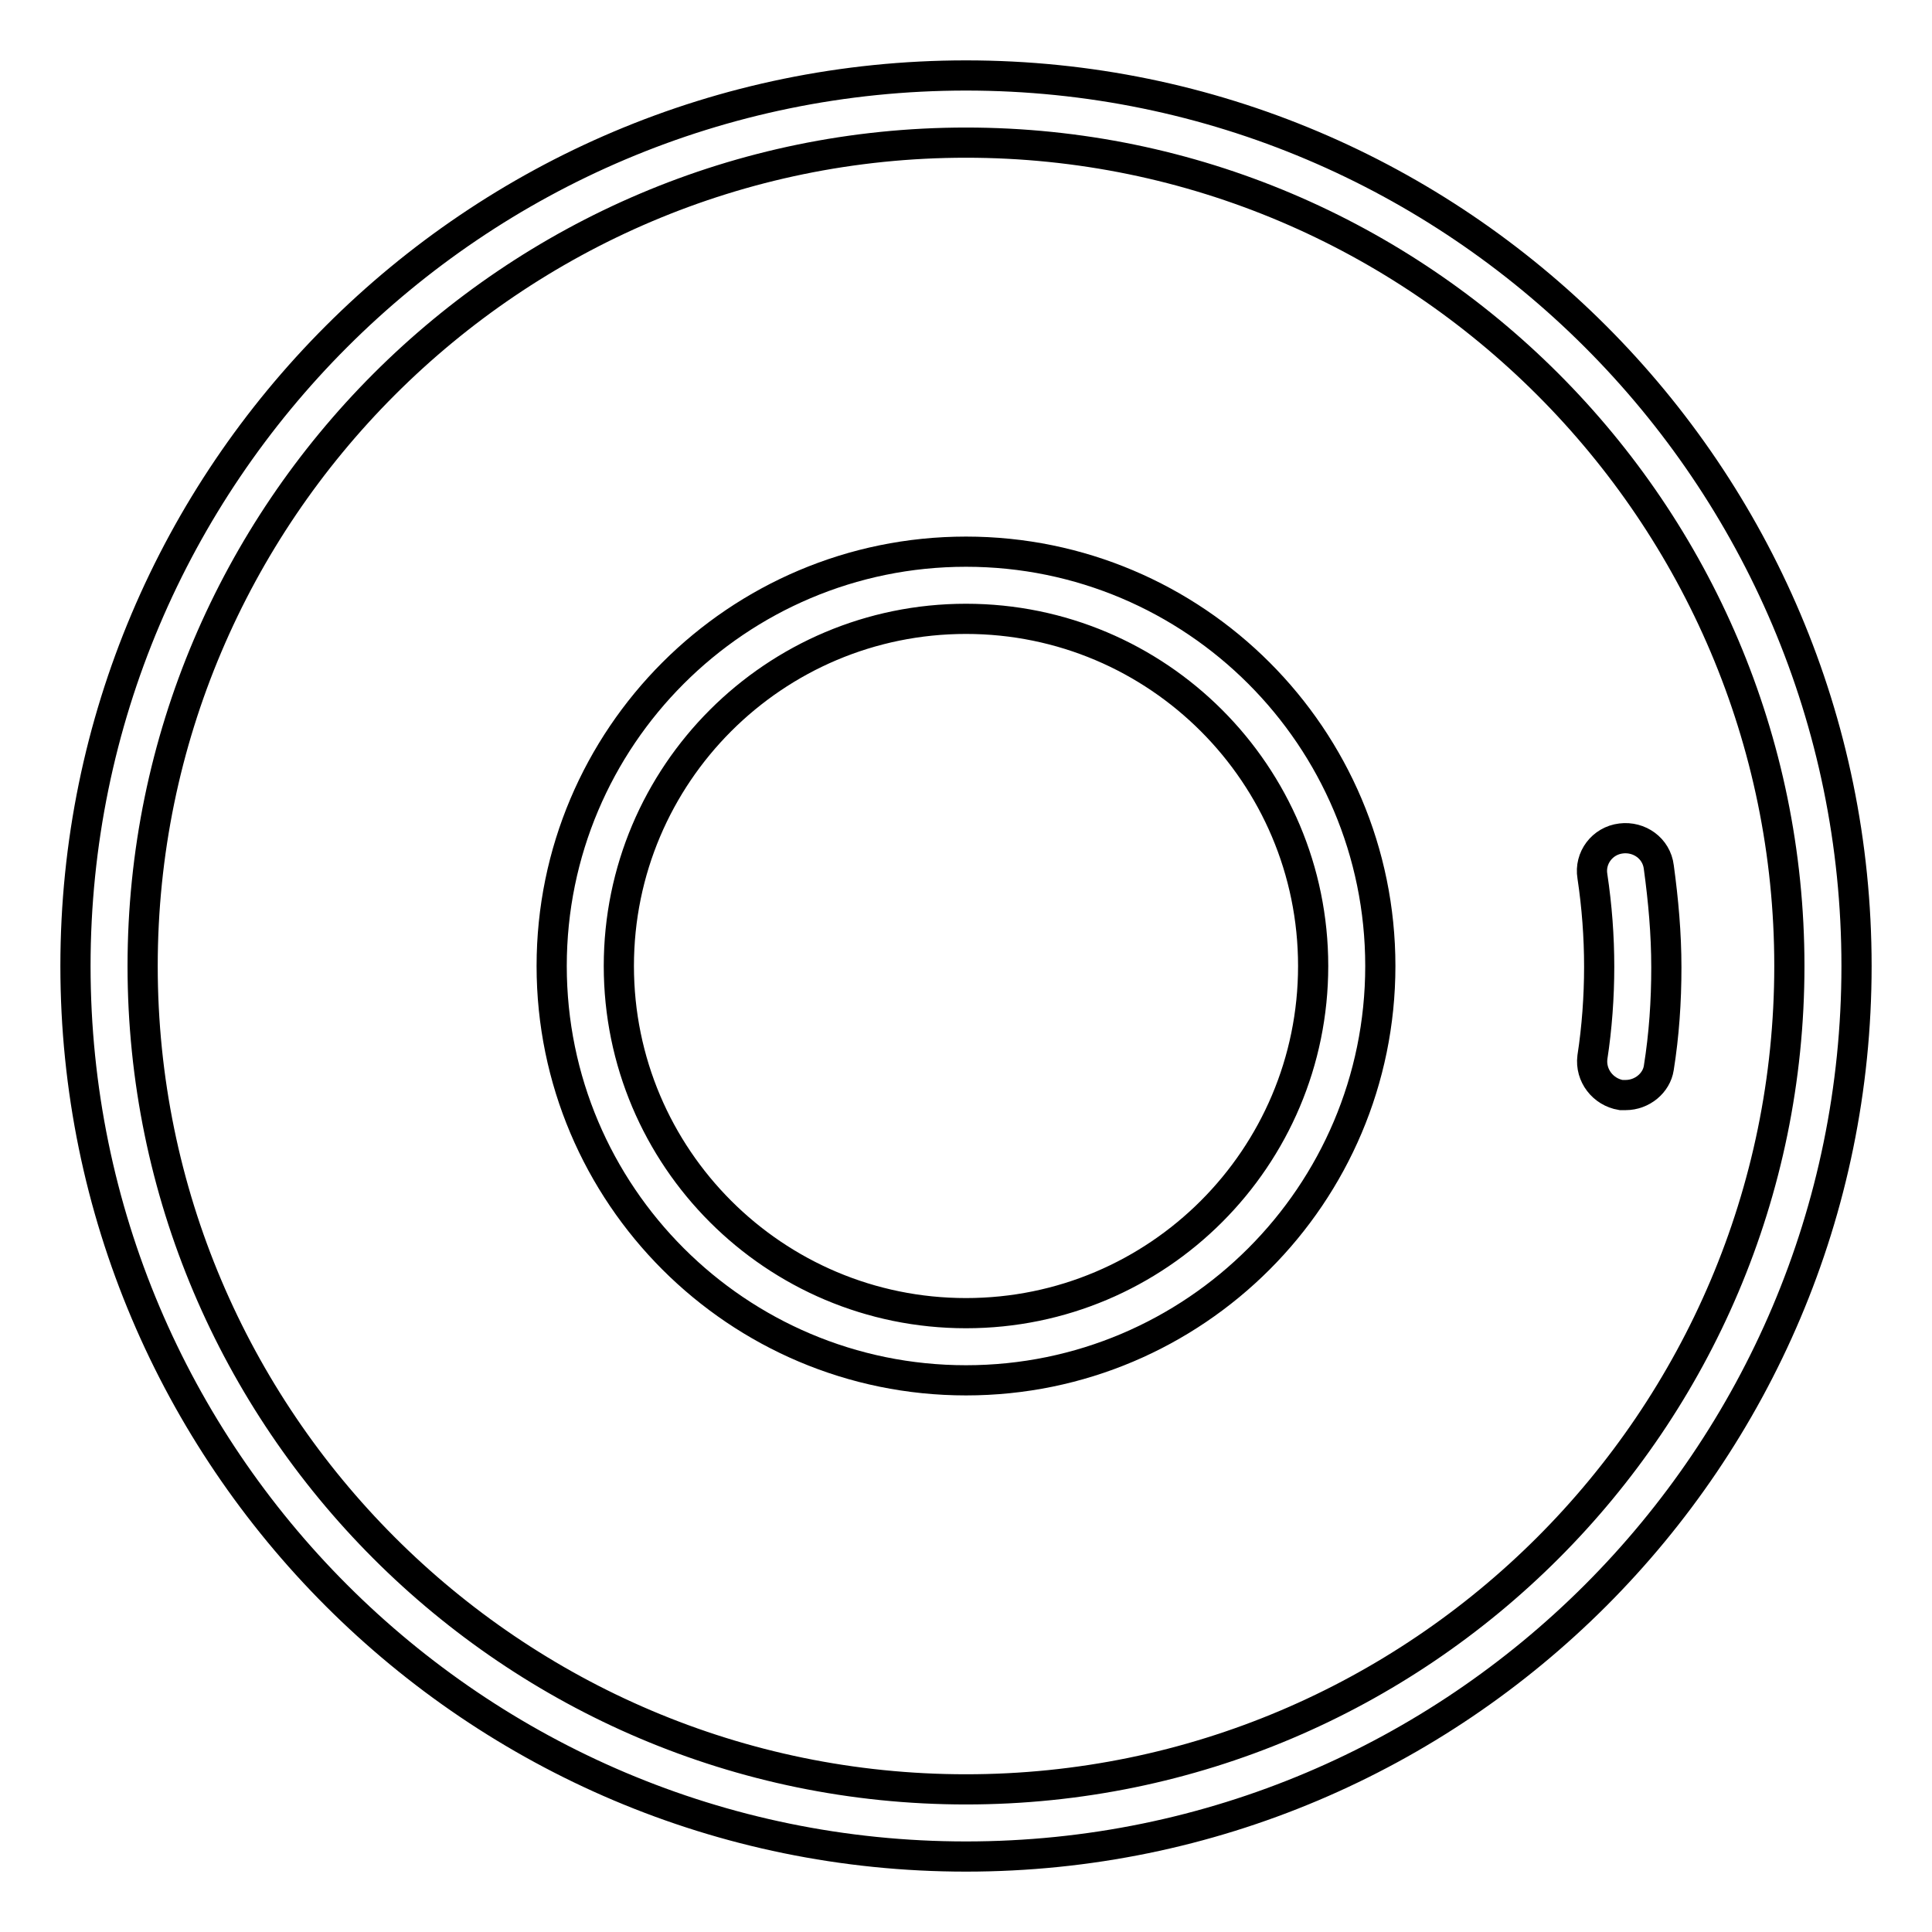 <?xml version="1.0" encoding="utf-8"?>
<!-- Svg Vector Icons : http://www.onlinewebfonts.com/icon -->
<!DOCTYPE svg PUBLIC "-//W3C//DTD SVG 1.1//EN" "http://www.w3.org/Graphics/SVG/1.1/DTD/svg11.dtd">
<svg version="1.1" xmlns="http://www.w3.org/2000/svg" xmlns:xlink="http://www.w3.org/1999/xlink" x="0px" y="0px" viewBox="0 0 256 256" enable-background="new 0 0 256 256" xml:space="preserve">
<g> <path stroke-width="4" fill-opacity="0" stroke="#000000"  d="M128,246c-65.1,0-118-52.9-118-118C10,62.9,62.9,10,128,10c65.1,0,118,52.9,118,118 C246,193.1,193.1,246,128,246z M128,18.9C67.9,18.9,18.9,67.9,18.9,128c0,60.1,48.9,109.1,109.1,109.1 c60.1,0,109.1-48.9,109.1-109.1C237.1,67.9,188.1,18.9,128,18.9z"/> <path stroke-width="4" fill-opacity="0" stroke="#000000"  d="M128,182.9c-30.3,0-54.9-24.6-54.9-54.9c0-30.3,24.6-54.9,54.9-54.9c30.3,0,54.9,24.6,54.9,54.9 C182.9,158.3,158.3,182.9,128,182.9z M128,82c-25.4,0-46,20.6-46,46c0,25.4,20.6,46,46,46c25.4,0,46-20.6,46-46 C174,102.6,153.4,82,128,82z M215.4,145.1c-0.2,0-0.4,0-0.6,0c-2.4-0.4-4.1-2.6-3.8-5c0.6-3.9,0.9-8,0.9-12c0-4-0.3-8-0.9-12 c-0.4-2.4,1.3-4.7,3.8-5c2.4-0.3,4.7,1.3,5,3.8c0.6,4.4,1,8.8,1,13.3c0,4.5-0.3,8.9-1,13.3C219.5,143.5,217.6,145.1,215.4,145.1z" /></g>
</svg>